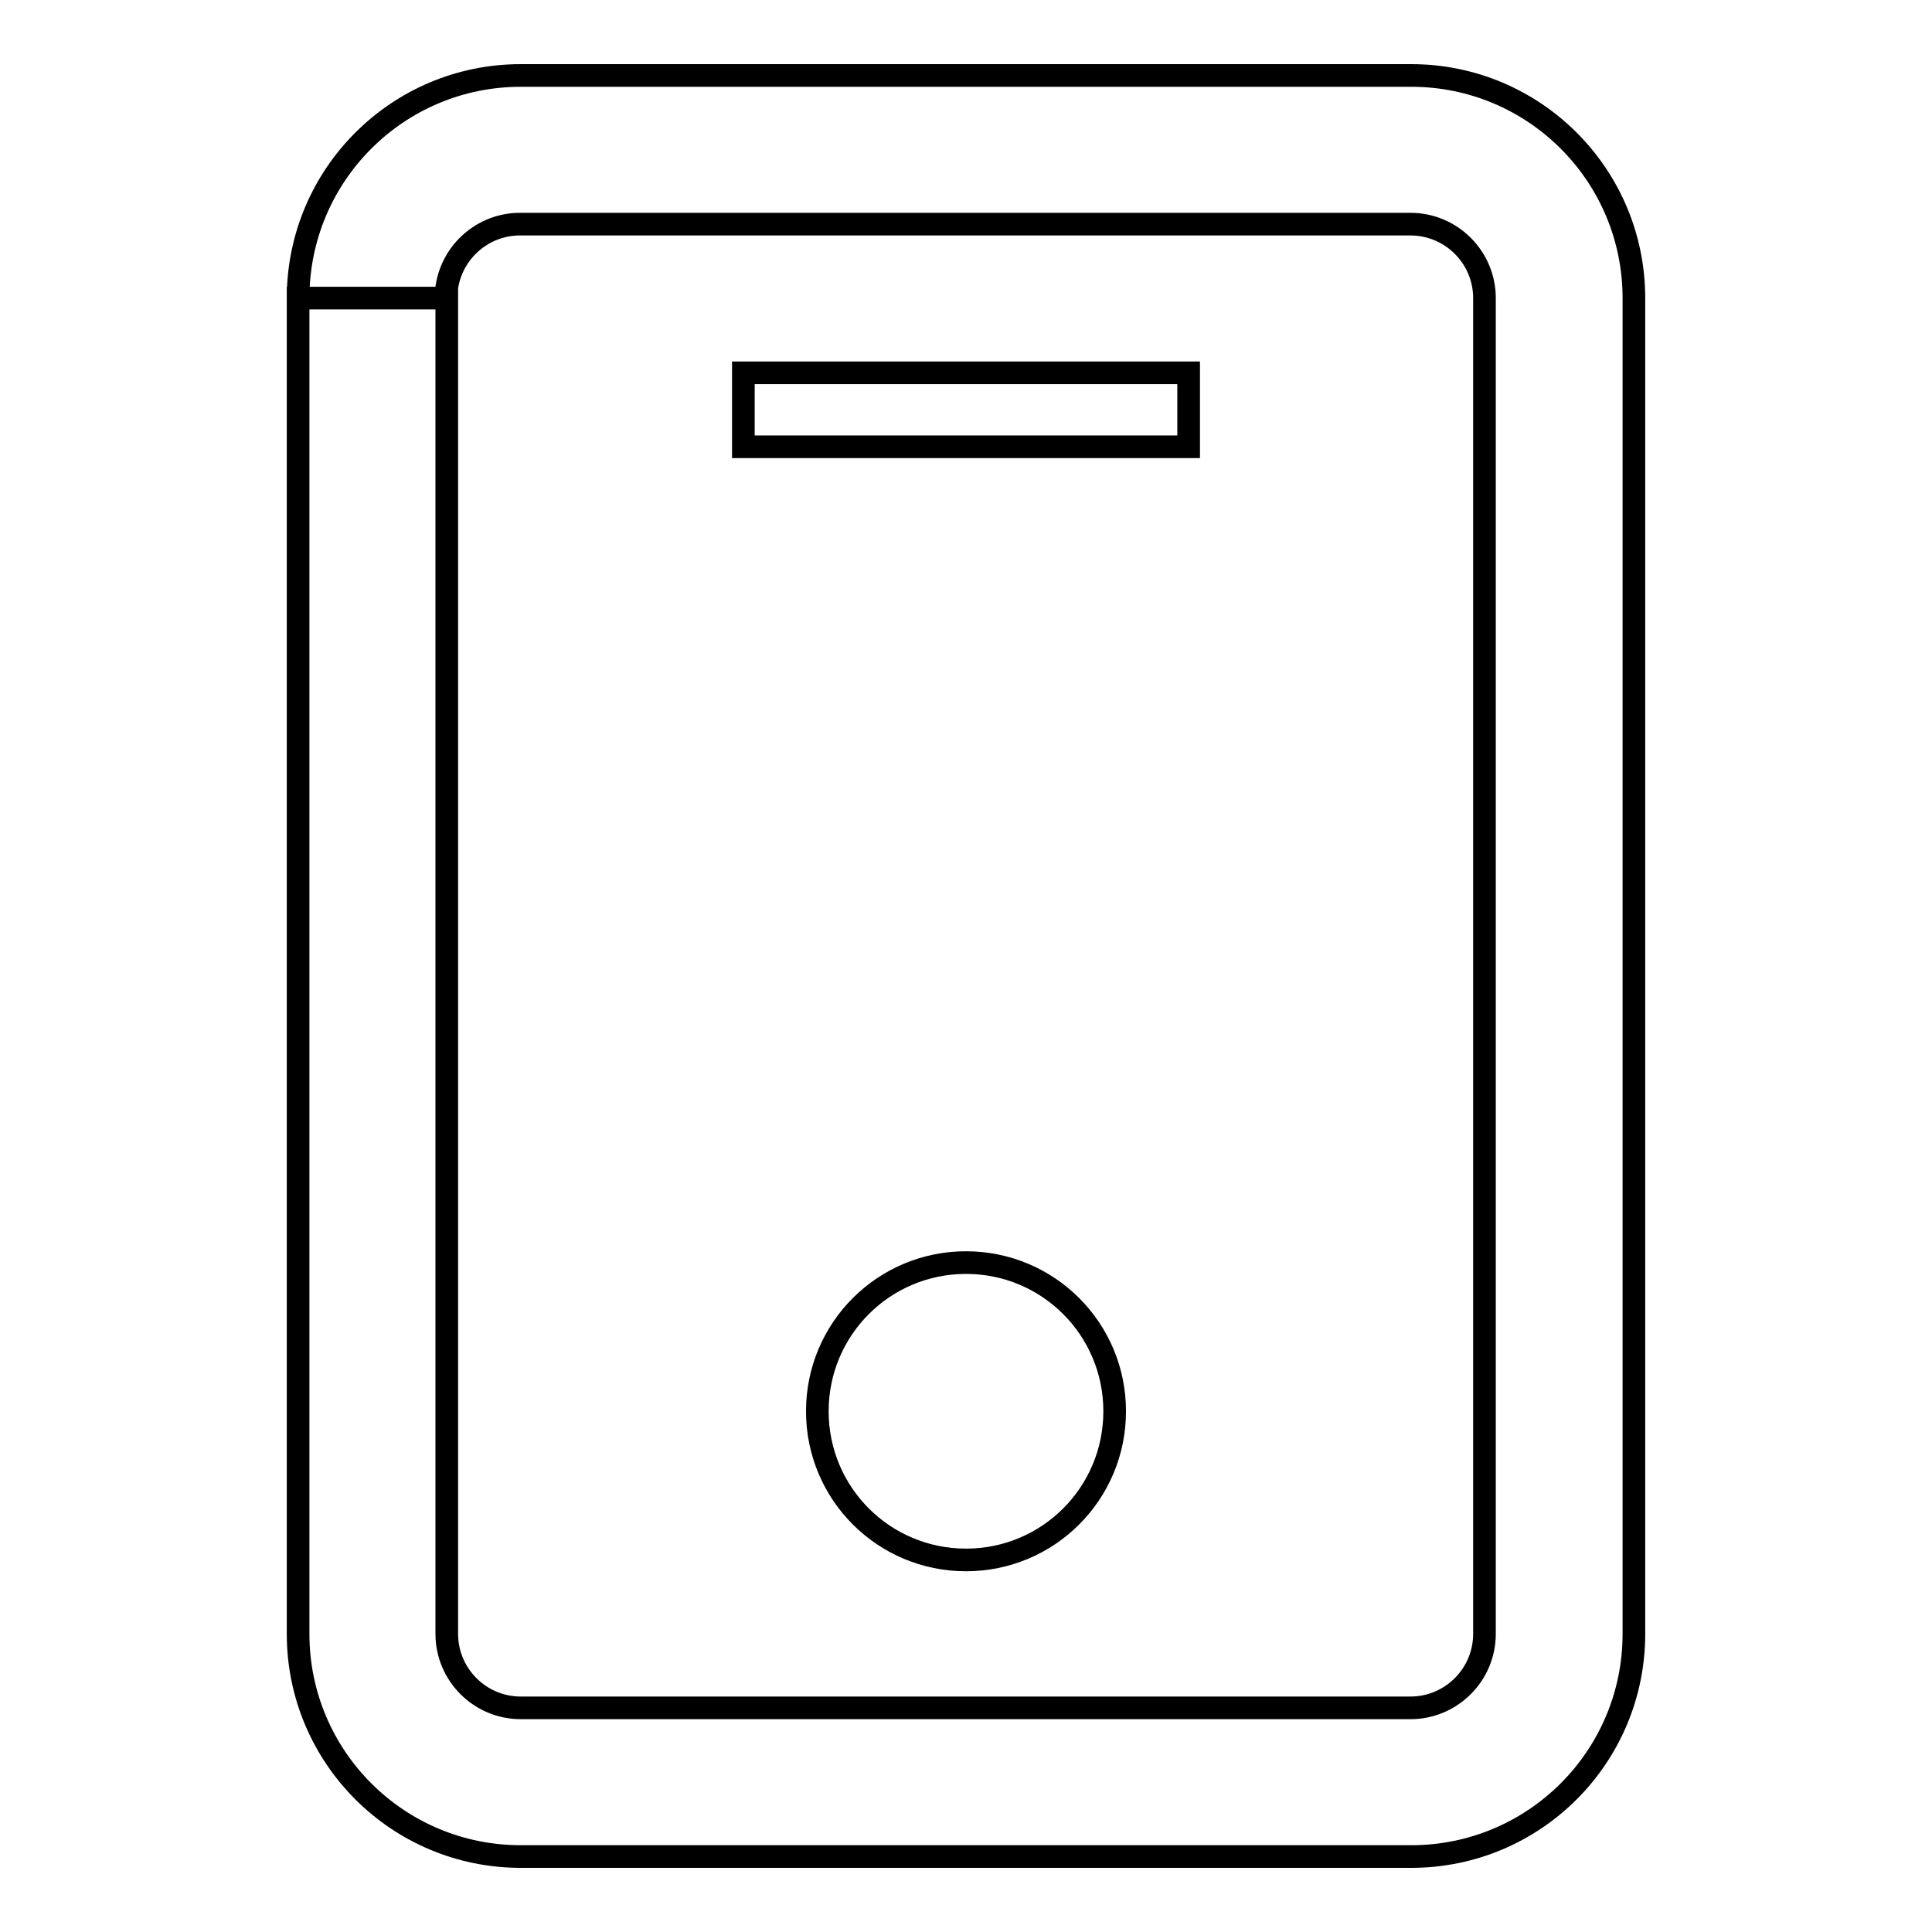 <?xml version="1.0" encoding="utf-8"?>
<!-- Svg Vector Icons : http://www.onlinewebfonts.com/icon -->
<!DOCTYPE svg PUBLIC "-//W3C//DTD SVG 1.1//EN" "http://www.w3.org/Graphics/SVG/1.1/DTD/svg11.dtd">
<svg version="1.1" xmlns="http://www.w3.org/2000/svg" xmlns:xlink="http://www.w3.org/1999/xlink" x="0px" y="0px" viewBox="0 0 256 256" enable-background="new 0 0 256 256" xml:space="preserve">
<g><g><path stroke-width="3" fill-opacity="0" stroke="#000000"  d="M98.5,59.2v-9.8h59v9.8H98.5z"/><path stroke-width="3" fill-opacity="0" stroke="#000000"  d="M108.3,187c0,10.9,8.8,19.7,19.7,19.7c10.9,0,19.7-8.8,19.7-19.7c0-10.9-8.8-19.7-19.7-19.7C117.1,167.3,108.3,176.1,108.3,187z"/><path stroke-width="3" fill-opacity="0" stroke="#000000"  d="M49.3,39.5h9.8c0-5.4,4.4-9.8,9.8-9.8h118c5.4,0,9.8,4.4,9.8,9.8v177c0,5.4-4.4,9.8-9.8,9.8H69c-5.4,0-9.8-4.4-9.8-9.8v-177H49.3h-9.8v177c0,16.3,13.2,29.5,29.5,29.5h118c16.3,0,29.5-13.2,29.5-29.5v-177c0-16.3-13.2-29.5-29.5-29.5H69c-16.3,0-29.5,13.2-29.5,29.5H49.3z"/></g></g>
</svg>